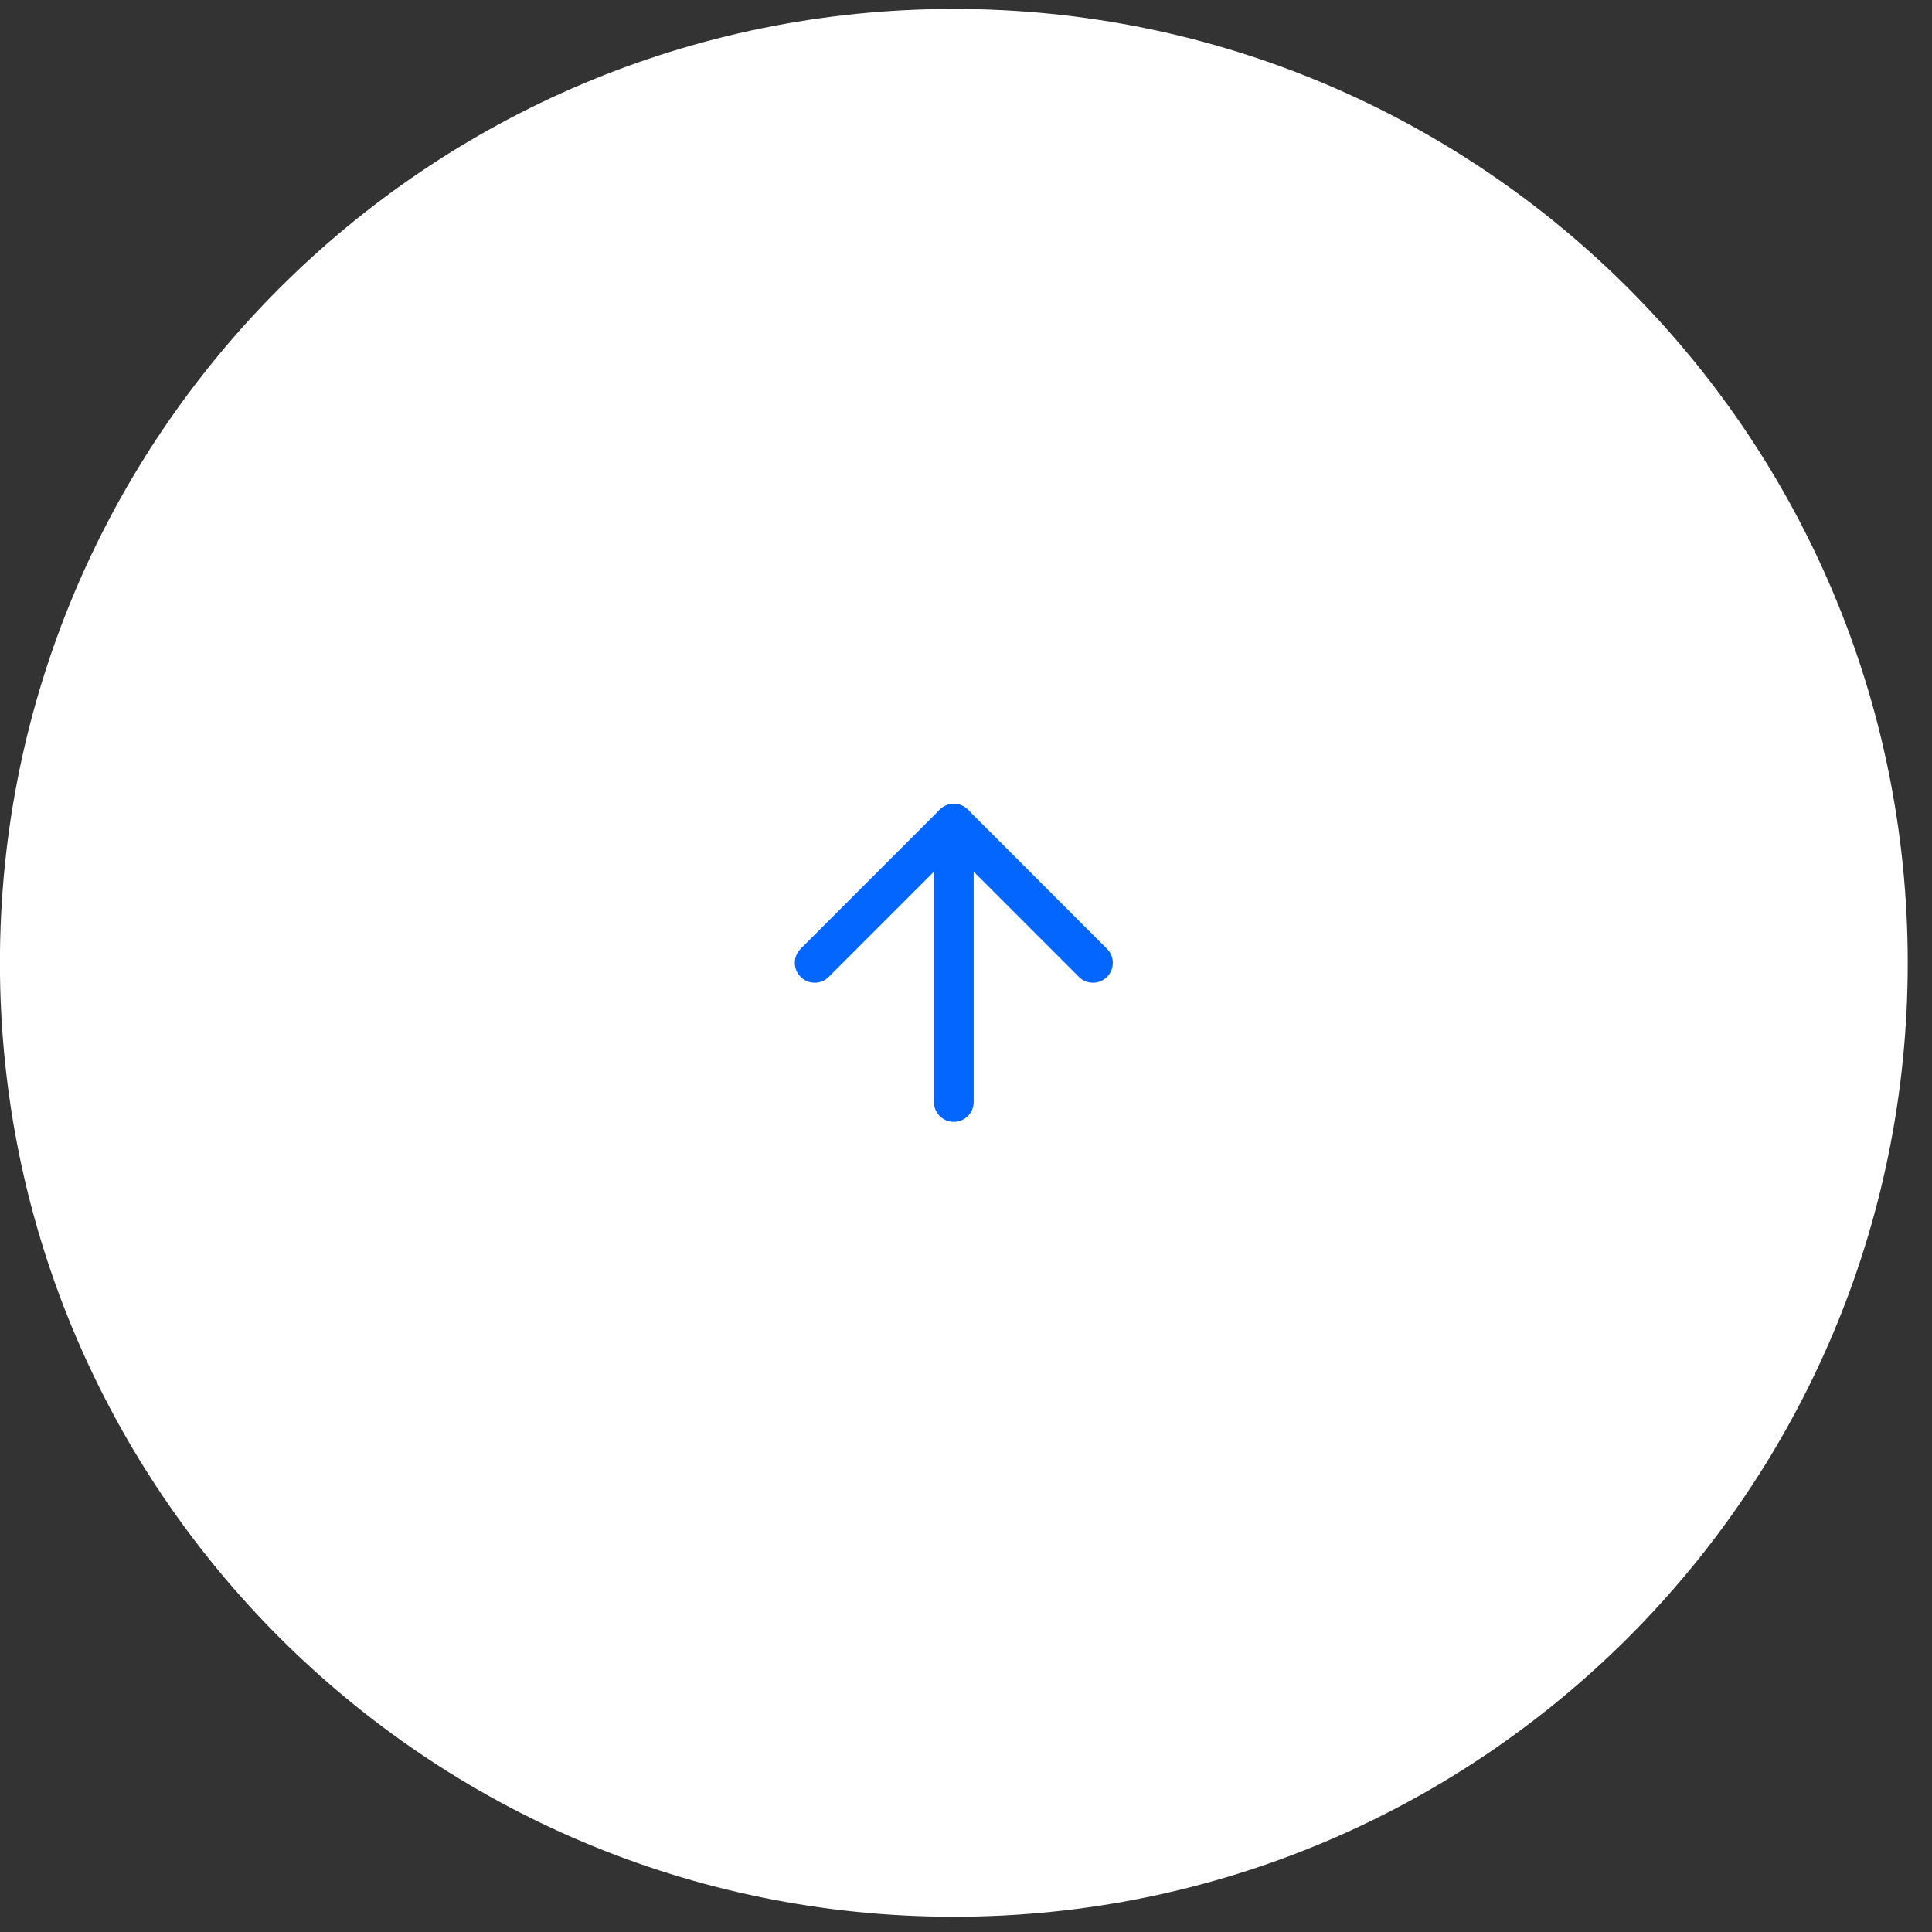<?xml version="1.0" encoding="UTF-8"?> <svg xmlns="http://www.w3.org/2000/svg" width="54" height="54" viewBox="0 0 54 54" fill="none"><rect x="0" y="0" width="54" height="54" fill="#333333" stroke="none"/><g clip-path="url(#clip0_16_42)"><g clip-path="url(#clip1_16_42)"><path d="M26.66 53.574C41.385 53.574 53.322 41.637 53.322 26.912C53.322 12.187 41.385 0.25 26.66 0.25C11.935 0.25 -0.002 12.187 -0.002 26.912C-0.002 41.637 11.935 53.574 26.66 53.574Z" fill="white"></path><path d="M26.659 30.801V23.024" stroke="#0367FF" stroke-width="1.111" stroke-linecap="round" stroke-linejoin="round"></path><path d="M22.771 26.912L26.66 23.023L30.548 26.912" stroke="#0367FF" stroke-width="1.111" stroke-linecap="round" stroke-linejoin="round"></path></g></g><defs><clipPath id="clip0_16_42"><rect width="53.99" height="53.99" fill="white"></rect></clipPath><clipPath id="clip1_16_42"><rect width="53.99" height="53.99" fill="white"></rect></clipPath></defs></svg> 